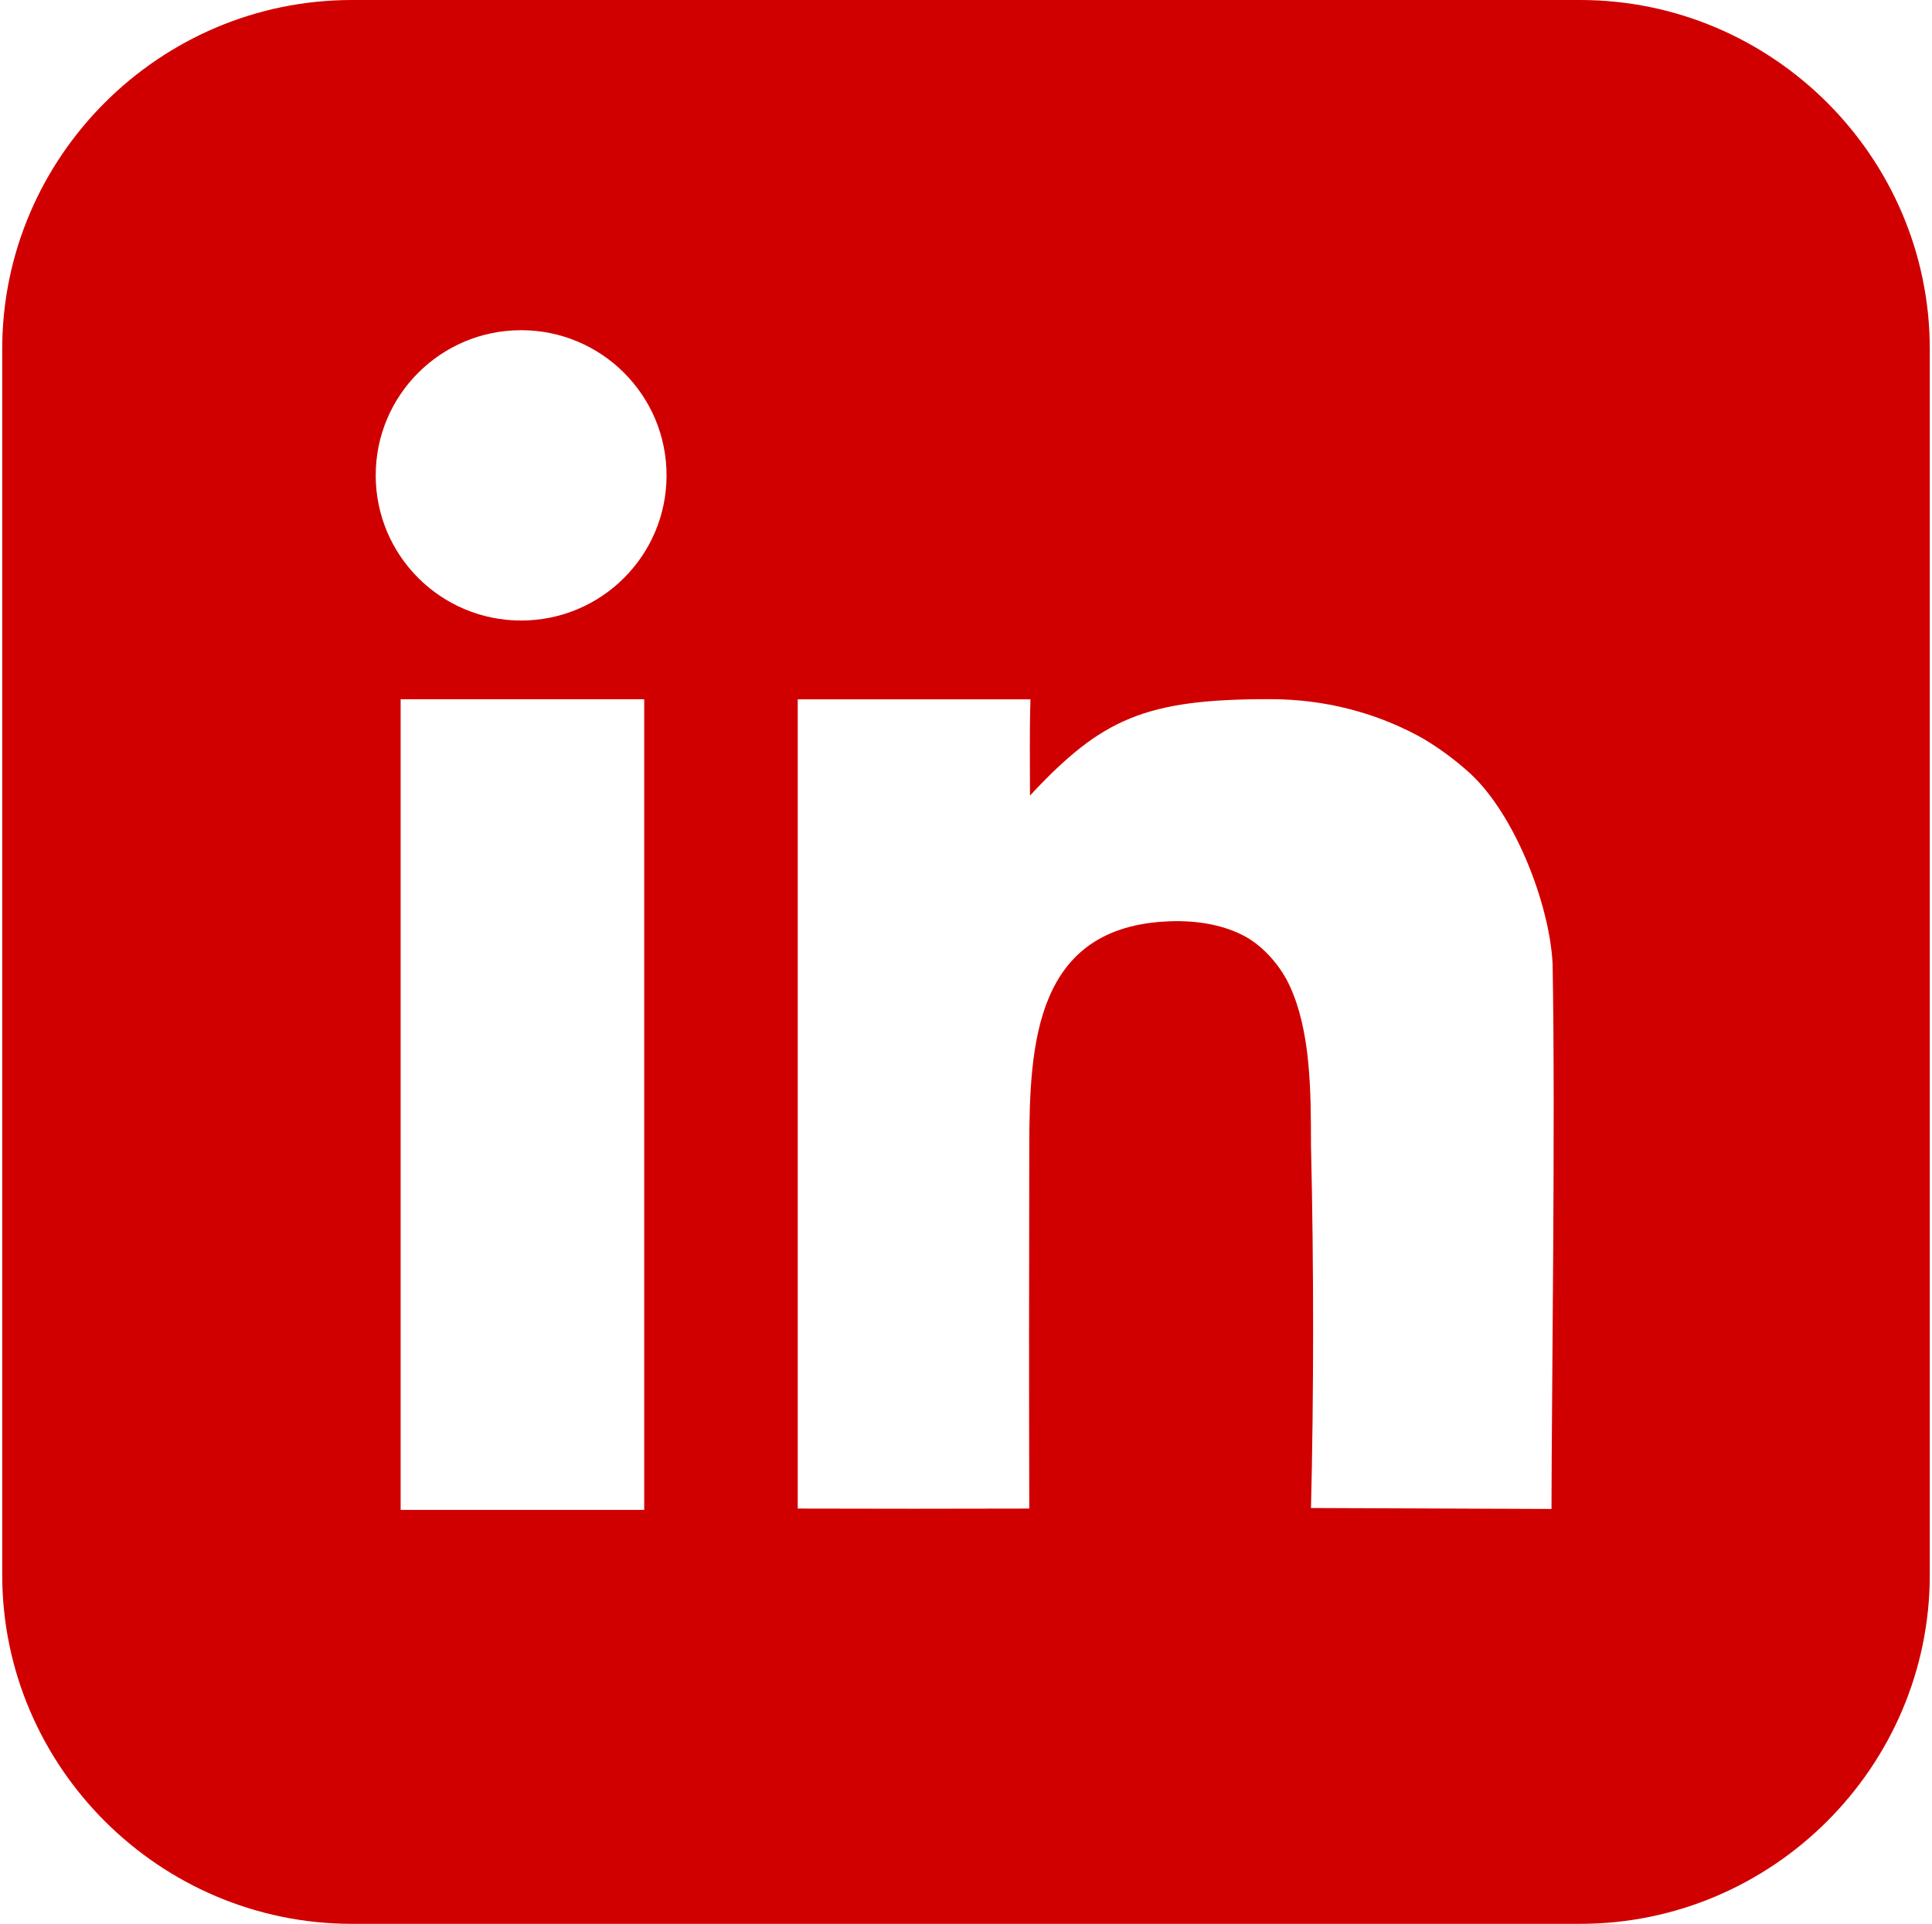 <?xml version="1.0" encoding="UTF-8"?><svg xmlns="http://www.w3.org/2000/svg" id="Layer_266df498b83a79" data-name="Layer 2" viewBox="0 0 245.09 244.65" aria-hidden="true" style="fill:url(#CerosGradient_id8603d679a);" width="245px" height="244px">
  <defs><linearGradient class="cerosgradient" data-cerosgradient="true" id="CerosGradient_id8603d679a" gradientUnits="userSpaceOnUse" x1="50%" y1="100%" x2="50%" y2="0%"><stop offset="0%" stop-color="#D10000"/><stop offset="100%" stop-color="#D10000"/></linearGradient><linearGradient/>
    <style>
      .cls-1-66df498b83a79{
        fill: #d1d1d1;
        stroke-width: 0px;
      }
    </style>
  </defs>
  <g id="Layer_1-266df498b83a79" data-name="Layer 1">
    <path class="cls-1-66df498b83a79" d="M200.63,0H44.46C20.01,0,0,19.97,0,44.38v155.89c0,24.41,20.01,44.38,44.46,44.38h156.17c24.45,0,44.46-19.97,44.46-44.38V44.38c0-24.41-20.01-44.38-44.46-44.38ZM81.63,192.01h-30.97v-103.09h30.97v103.09ZM65.98,78.91c-10.21,0-18.49-8.26-18.49-18.46s8.28-18.46,18.49-18.46,18.49,8.26,18.49,18.46-8.28,18.46-18.49,18.46ZM196.99,191.89l-30.58-.12c.35-14.09.37-30.61,0-46.12-.01-7.02-.03-14.62-2.78-20.44-1.19-2.51-3.34-4.88-5.53-6.09-2.67-1.47-6.07-2.1-9.7-1.96-17.09.64-17.78,15.61-17.81,28.65-.03,14.89-.04,31.89,0,46.03-9.82.03-19.56.03-29.44,0v-102.91s29.59,0,29.59,0c-.13,4.43-.06,7.83-.06,12.24,9.11-9.78,14.63-12.28,30.52-12.26,7.05,0,13.36,1.76,18.66,4.57,2.35,1.25,4.88,3.13,6.77,4.86,5.68,5.22,10.13,16.63,10.5,24.24.37,20.22-.12,54.15-.14,69.32Z" style="fill:url(#CerosGradient_id8603d679a);"/>
  </g>
</svg>